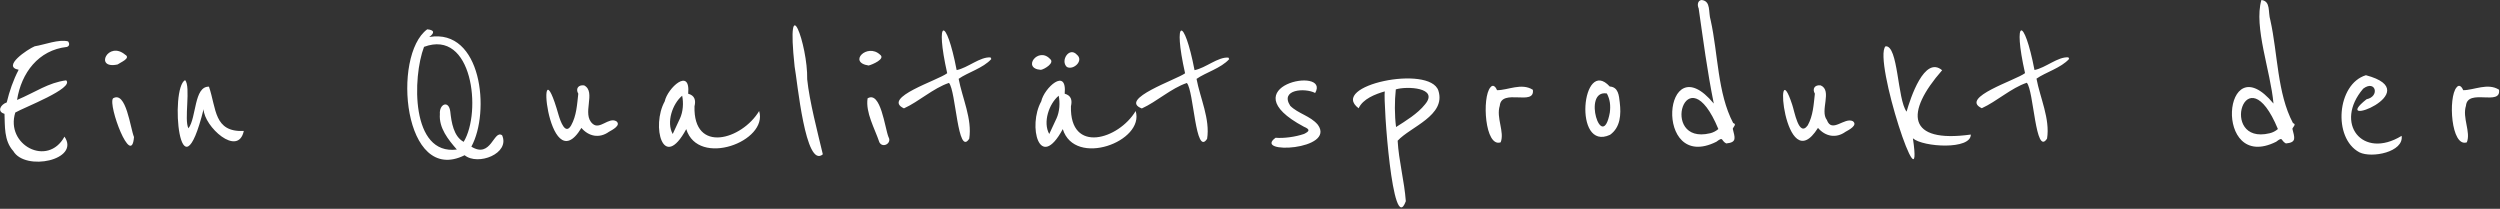 <?xml version="1.0" encoding="utf-8"?>
<!-- Generator: Adobe Illustrator 25.0.1, SVG Export Plug-In . SVG Version: 6.00 Build 0)  -->
<svg version="1.1" id="Ebene_1" xmlns="http://www.w3.org/2000/svg" xmlns:xlink="http://www.w3.org/1999/xlink" x="0px" y="0px"
	 width="312.13px" height="26.07px" viewBox="0 0 312.13 26.07" enable-background="new 0 0 312.13 26.07" xml:space="preserve">
<rect x="0" y="0" width="312.13" height="26.07" fill="#333333" stroke="none"/>
<path fill="#FFFFFF" d="M108.45,8.18c-2.63-0.39-0.17-2.85,1.43-1.35l0,0C110.59,7.35,108.91,8.07,108.45,8.18z M312.01,11.2
	L312.01,11.2c-1.41-0.89-3.12,0.06-4.47,0.06c-0.14-0.36-0.49-0.81-0.83-0.35c-1.08,1.23-0.69,7.54,1.28,6.86
	c0.52-1.29-0.59-3.06-0.11-4.57C308.09,10.98,312.3,13.3,312.01,11.2z M76.94,15.13c-0.95-0.53-2.06,1.11-2.94,0.33
	c-1.42-1.21,0.49-3.99-1.07-4.8c-0.74-0.1-1.09,0.43-0.73,1.04c-0.15,1.34-0.22,2.75-0.89,3.95c-0.73,1.28-1.34-0.53-1.56-1.26
	c-2.95-10.42-1.46,8.71,2.84,1.58c0.91,1.07,2.25,1.34,3.43,0.49C76.43,16.23,77.61,15.63,76.94,15.13L76.94,15.13z M110.93,17.11
	c-0.46-1.15-0.97-5.81-2.61-4.83c-0.27,1.78,0.89,3.75,1.47,5.48C110.21,18.56,111.39,17.87,110.93,17.11L110.93,17.11z
	 M94.78,13.86c1.16,3.8-7.61,7.07-9.1,2.26c-2.92,5.41-4.38-0.42-2.69-3.46c0.36-1.68,3.24-4.32,2.93-0.96
	c0.81,0.22,0.98,0.8,0.79,1.57C86.54,19.25,92.65,17.43,94.78,13.86L94.78,13.86z M85.17,11.95c-1.21,1.01-2,3.32-1.18,4.78
	c0.32-0.66,0.61-1.29,0.89-1.91v0.01C85.3,13.93,85.35,12.82,85.17,11.95z M100.78,9.9c0.09-4.32-2.67-11.85-1.57-1.59
	c0.34,1.79,1.34,12.85,3.53,10.95h-0.01C102.08,16.52,101.06,12.64,100.78,9.9z M123.67,7.17L123.67,7.17L123.67,7.17L123.67,7.17z
	 M4.33,5.78c-0.87,0.36-4.14,2.54-2,2.93C1.65,10,1.18,11.38,0.84,12.79c-0.72,0.23-1.29,1.13-0.28,1.42
	c0.07,1.47-0.09,3.35,1.1,4.65c1.49,2.56,8.4,1.12,6.39-1.8c-2.09,3.84-7.41,1.04-6.14-3.01c1.03-0.61,7.41-3.04,6.35-4.02l0,0
	c-2.24,0.3-3.74,1.43-6.13,2.45C2.66,9.1,4.8,6.25,8.35,5.86C8.71,5.75,8.68,5.4,8.51,5.17C7.36,4.86,5.54,5.59,4.33,5.78z
	 M14.68,8.05c0.34-0.25,1.68-0.77,0.97-1.21h-0.01C13.51,5.02,11.7,8.69,14.68,8.05z M134.44,6.82L134.44,6.82
	c-0.94-1.02-2.09,0.76-1.24,1.54C134.01,8.81,135.37,7.56,134.44,6.82z M242.48,8.77c-2.22-1.87-3.96,3.5-4.44,5.17
	c-1.16-1.53-1.03-8.32-2.63-8.16c-1.59,1.62,4.83,20.98,3.42,11.49c1.28,1.11,7.27,1.46,7.23-0.48l-0.01,0.01
	C238.1,17.9,237.82,14.08,242.48,8.77z M26.09,10.82c-1.88-0.06-1.55,3.86-2.56,5.2c-0.58-1.01,0.32-5.2-0.42-6.02
	c-1.93,1.02-0.68,15.6,2.31,3.63c0.05,2.17,4.3,6.04,5.02,2.72l0,0C26.69,16.52,27.03,13.57,26.09,10.82z M14.11,12.28
	c-0.65,0.85,2.31,8.76,2.62,4.83l0,0C16.26,15.97,15.75,11.3,14.11,12.28z M62.69,16.89c1.02,2.29-3.03,3.84-4.68,2.49
	c-7.64,3.8-9.12-12.46-4.67-15.72c0.93,0.08,0.93,0.47,0.25,0.96c6.56-1.11,7.64,9.35,5.26,13.69
	C61.33,19.85,61.63,16.14,62.69,16.89L62.69,16.89z M52.94,5.85c-1.44,3.78-1.67,13.56,4.1,12.82c-1.07-1.23-2.26-2.69-2.12-4.43
	c-0.1-1.26,1.12-1.78,1.3-0.3l0,0c0.14,1.31,0.41,3.1,1.67,3.77C60.16,13.96,59,3.58,52.94,5.85z M202.23,12.79
	c0.18,1.51,0.09,3.11-1.21,4.04c-4.66,2.16-3.52-9.84-0.04-6.03C202.07,10.87,202.13,11.95,202.23,12.79L202.23,12.79z
	 M200.62,11.67c-3.14-0.52-0.58,7.57,0.37,2.38l0,0C201.1,13.17,201.02,12.43,200.62,11.67z M191.38,11.21
	c-1.41-0.9-3.12,0.06-4.47,0.05c-0.14-0.36-0.49-0.81-0.83-0.35c-1.08,1.23-0.69,7.54,1.28,6.86c0.52-1.29-0.59-3.06-0.11-4.57
	C187.46,10.98,191.67,13.3,191.38,11.21L191.38,11.21z M258.24,7.16L258.24,7.16c-1.31-0.1-2.83,1.31-4.23,1.58
	c-1.31-6.83-2.73-6.48-1.18,0.39c-1.11,0.87-8.23,3.06-5.4,4.38c1.87-0.85,3.66-2.52,5.62-3.18c0.88,0.95,1.07,9.26,2.53,6.97
	c0.39-2.46-0.87-5.08-1.32-7.48c1.13-0.8,3.06-1.33,4.08-2.47C258.3,7.3,258.27,7.23,258.24,7.16z M216.34,16.08
	c0.25,1.08,0.58,1.7-0.82,1.83c-0.69-0.36-0.29-0.92-1.23-0.21c-7.93,3.95-6.65-12.41-0.32-4.77c-0.84-4.16-1.3-7.82-1.89-11.89
	c-0.19-0.38-0.14-1,0.38-1.04c1.19,0.15,0.8,1.5,1.12,2.53c0.93,4.17,0.85,9.12,2.81,12.83l0,0
	C216.87,15.5,216.41,15.83,216.34,16.08z M214.54,16.11c-4.02-9.71-7.46,2.06-1.04,0.53h0.01
	C213.88,16.55,214.24,16.37,214.54,16.11z M231.33,15.13c-1.05-0.53-2.62,1.55-3.24-0.15c-0.91-1.16,0.71-3.67-0.77-4.32
	c-0.74-0.1-1.09,0.42-0.73,1.04c-0.15,1.34-0.22,2.75-0.89,3.95c-1.12,1.55-1.66-1.8-1.94-2.58c-2.35-7.22-0.98,9.61,3.22,2.9
	c0.91,1.07,2.25,1.34,3.43,0.49C230.82,16.23,232,15.63,231.33,15.13L231.33,15.13z M179.59,11.33c0.97,3.09-3.51,4.51-5.09,6.24
	c0.14,2.5,0.84,5.06,1.02,7.55c-1.66,4.55-2.82-12.39-2.63-13.71c-1.18,0.34-2.74,0.94-3.26,2.11
	C165.83,10.68,178.53,8.02,179.59,11.33L179.59,11.33z M174.27,11.16c-0.16,1.45-0.16,3.26,0.03,4.7c1.17-0.74,2.7-1.67,3.61-2.82
	C179.72,10.91,175.61,10.74,174.27,11.16z M299.85,16.96c-4.92,3.01-8.47-1.6-4.8-5.89c1.54-1.16,2.12,0.97,0.42,1.32
	c-4.87,3.85,7.81-0.9-0.08-3c-3.62,1.09-4.17,7.85-0.81,9.63C296.13,19.78,300.14,18.98,299.85,16.96L299.85,16.96z M123.67,7.17
	c-1.31-0.1-2.83,1.3-4.23,1.58c-1.31-6.83-2.73-6.48-1.18,0.39c-1.11,0.88-8.24,3.07-5.4,4.39c1.87-0.85,3.66-2.52,5.62-3.18
	c0.88,0.95,1.07,9.26,2.53,6.97c0.39-2.46-0.87-5.08-1.32-7.48c1.13-0.8,3.06-1.33,4.08-2.47C123.73,7.3,123.7,7.24,123.67,7.17z
	 M131.11,7.37L131.11,7.37c-1.47-1.6-3.59,1.19-1.15,1.35C130.42,8.64,131.71,7.85,131.11,7.37z M286.21,16.08
	c0.26,1.08,0.58,1.71-0.81,1.83c-0.69-0.36-0.3-0.92-1.22-0.21c-7.93,3.95-6.67-12.41-0.33-4.77c-0.36-4.07-2.48-9.55-1.51-12.93
	c1.2,0.15,0.8,1.5,1.12,2.53c0.93,4.17,0.85,9.12,2.82,12.83v0.01C286.75,15.5,286.29,15.83,286.21,16.08z M284.4,16.11
	c-4.02-9.71-7.47,2.07-1.04,0.53l0,0C283.75,16.55,284.1,16.37,284.4,16.11z M141.79,13.86c1.16,3.8-7.6,7.07-9.1,2.26
	c-2.92,5.41-4.39-0.42-2.69-3.46c0.36-1.68,3.24-4.32,2.93-0.96c0.81,0.22,0.96,0.8,0.78,1.57
	C133.55,19.25,139.66,17.42,141.79,13.86L141.79,13.86z M132.18,11.95c-1.21,1.01-2,3.32-1.18,4.78c0.32-0.66,0.61-1.29,0.89-1.91
	v0.01C132.31,13.92,132.36,12.81,132.18,11.95z M153.36,7.17l0.01,0.02c-1.31-0.1-2.84,1.3-4.23,1.57
	c-1.31-6.83-2.73-6.48-1.18,0.39c-1.01,0.76-8.4,3.25-5.4,4.39c1.87-0.85,3.66-2.52,5.62-3.18c0.88,0.95,1.06,9.25,2.53,6.97
	c0.39-2.46-0.87-5.08-1.32-7.48c1.13-0.8,3.06-1.33,4.08-2.47C153.42,7.3,153.39,7.24,153.36,7.17z M164.52,15.56
	c-0.91-1.09-2.45-1.37-3.43-2.35c-1.33-2.05,1.85-2.27,3.11-1.6c1.97-3.43-10.9-0.85-1.41,4.21c0.83,0.35,0.69,0.57,0.03,0.9
	c-1.07,0.37-2.52,0.57-3.56,0.48c-2.9,2.09,7.59,1.54,5.27-1.63L164.52,15.56z"/>
</svg>
